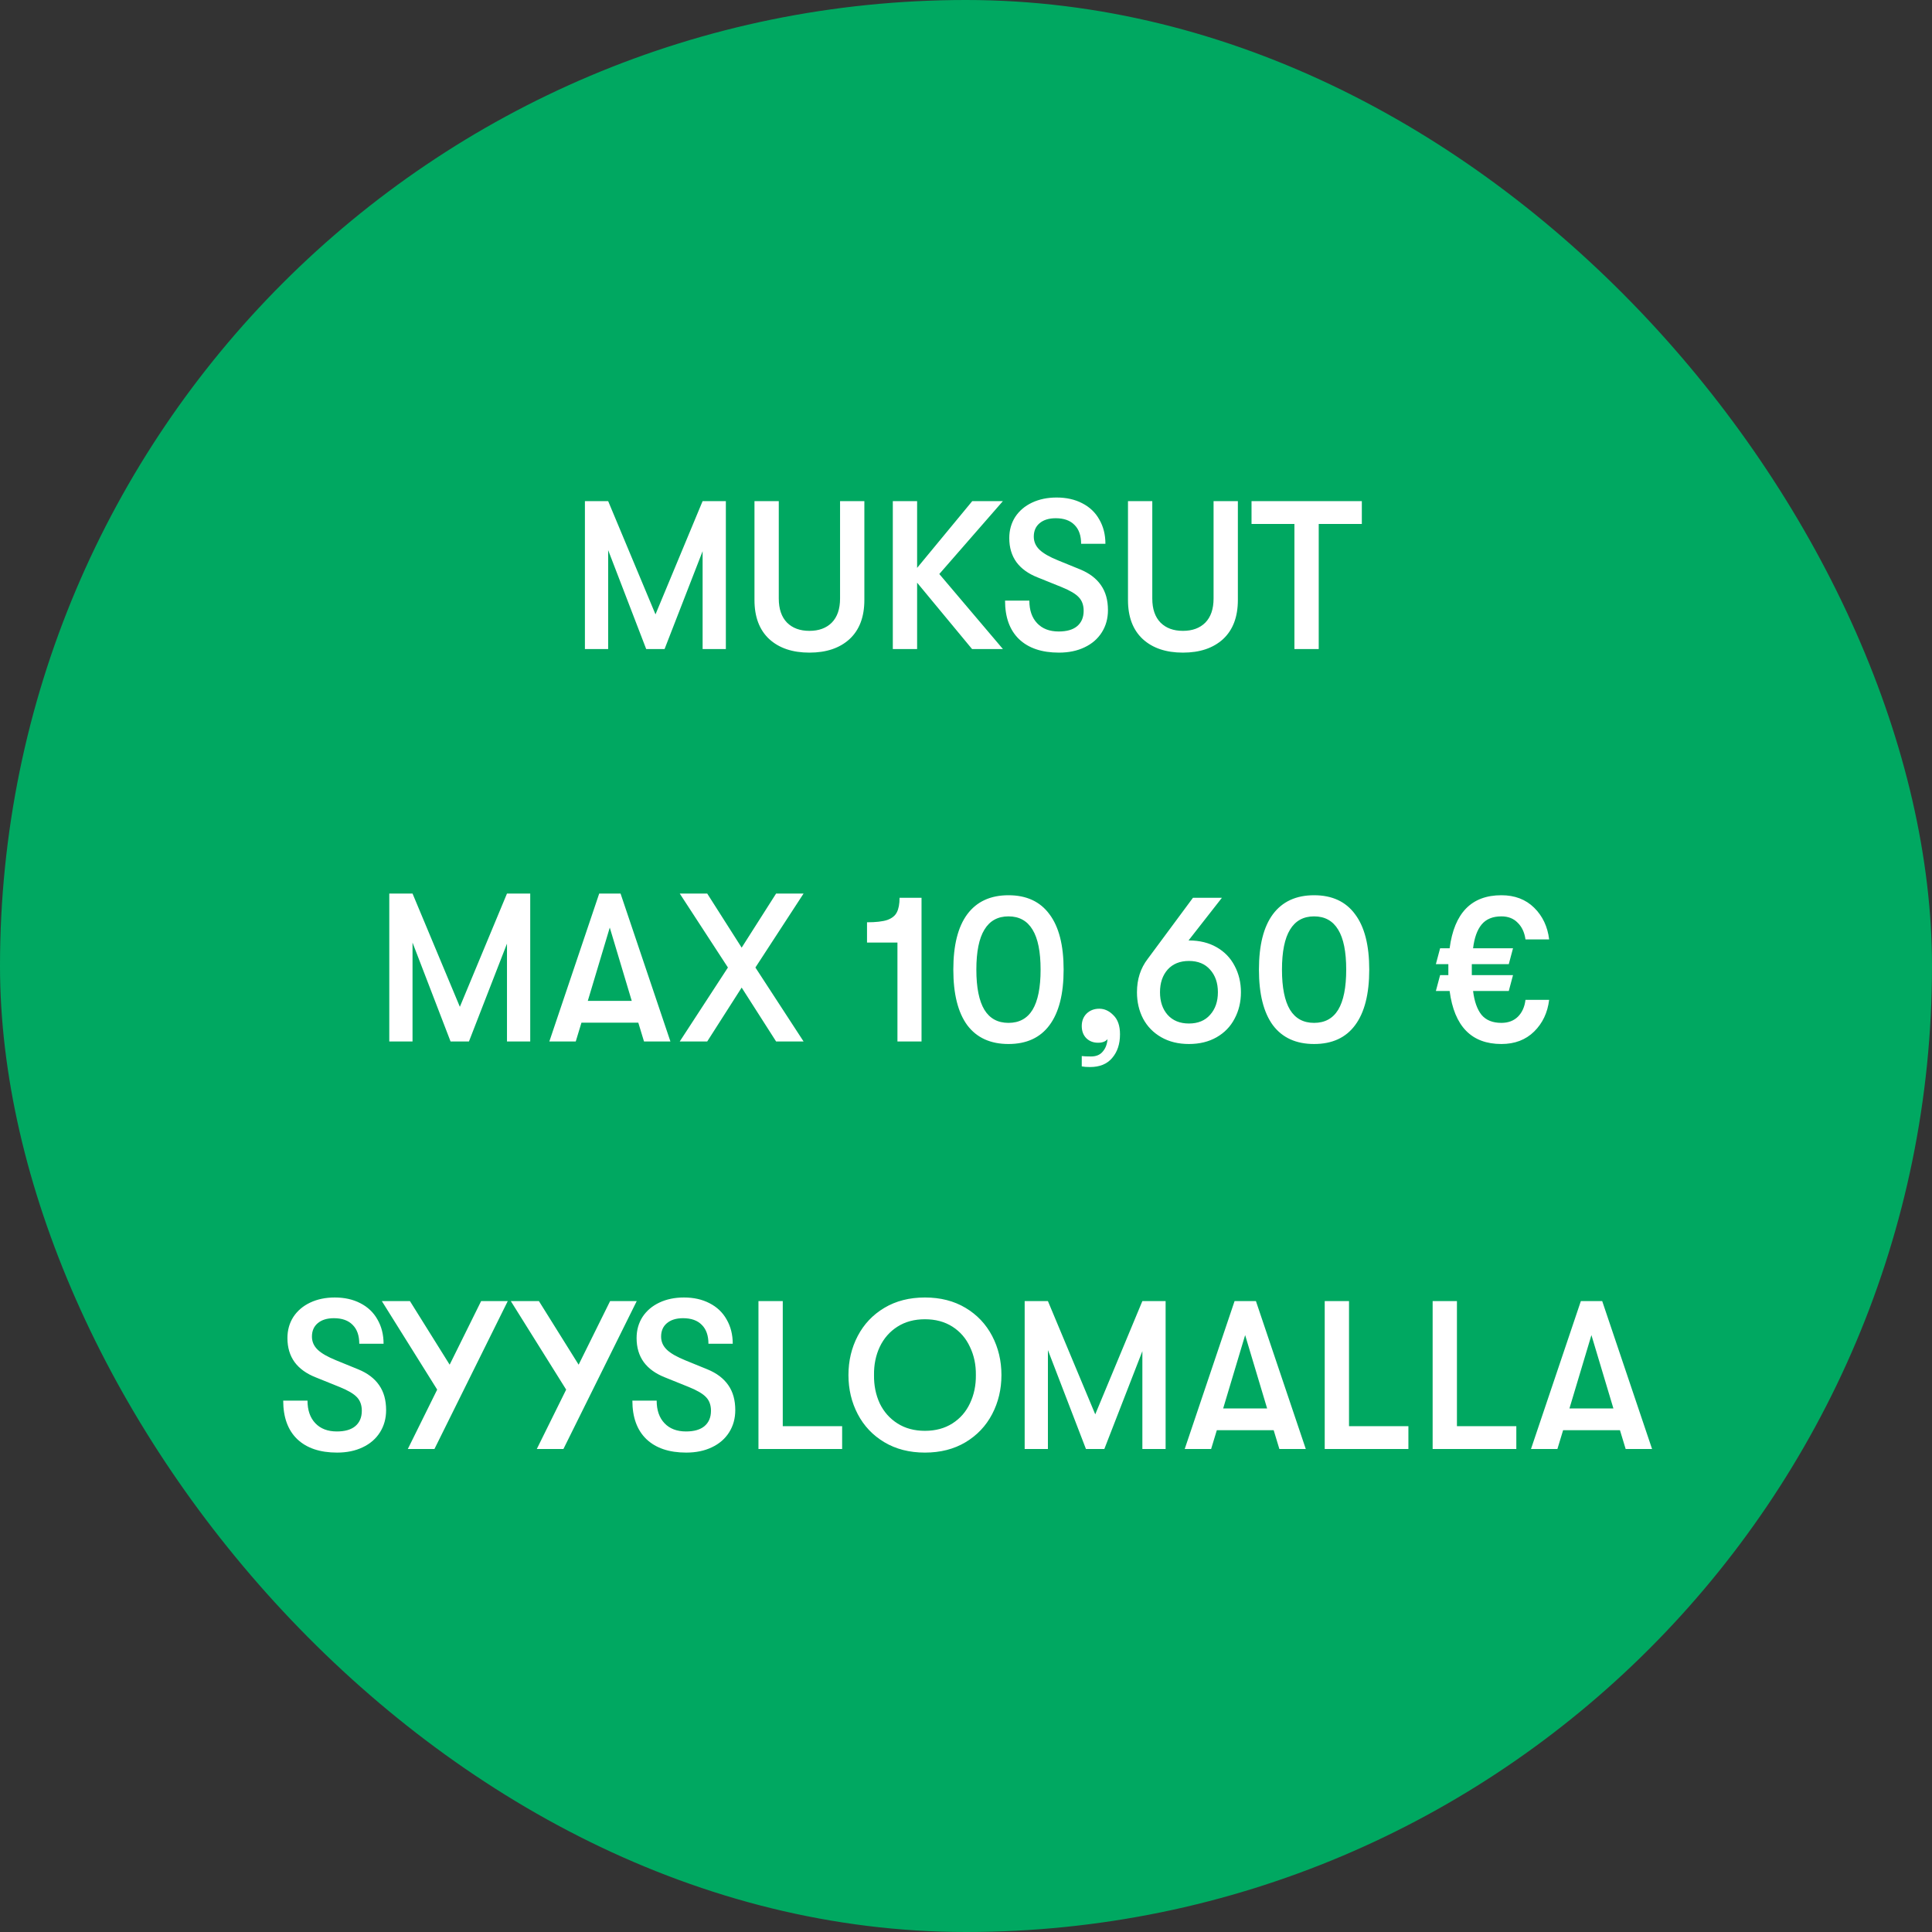 <svg width="128" height="128" viewBox="0 0 128 128" fill="none" xmlns="http://www.w3.org/2000/svg">
<rect x="0" y="0" width="128" height="128" fill="#333333" stroke="none"/>
<rect width="128" height="128" rx="64" fill="#00A861"/>
<path d="M38.752 33.2H40.292L43.428 40.704L46.55 33.2H48.09V43H46.55V36.518L44.03 43H42.812L40.292 36.448V43H38.752V33.2ZM53.626 43.238C52.505 43.238 51.619 42.939 50.965 42.342C50.312 41.735 49.986 40.872 49.986 39.752V33.2H51.596V39.654C51.596 40.345 51.778 40.877 52.142 41.25C52.505 41.614 53 41.796 53.626 41.796C54.251 41.796 54.745 41.614 55.109 41.25C55.474 40.877 55.656 40.345 55.656 39.654V33.2H57.266V39.752C57.266 40.872 56.939 41.735 56.285 42.342C55.632 42.939 54.745 43.238 53.626 43.238ZM62.231 38.03L66.445 43H64.401L60.761 38.604V43H59.151V33.2H60.761V37.624L64.415 33.2H66.445L62.231 38.03ZM70.157 43.238C69.018 43.238 68.136 42.939 67.511 42.342C66.895 41.745 66.587 40.895 66.587 39.794H68.197C68.197 40.429 68.37 40.928 68.715 41.292C69.06 41.656 69.536 41.838 70.143 41.838C70.675 41.838 71.081 41.721 71.361 41.488C71.65 41.245 71.795 40.905 71.795 40.466C71.795 40.093 71.688 39.794 71.473 39.57C71.268 39.346 70.89 39.122 70.339 38.898L68.743 38.254C68.127 38.011 67.66 37.675 67.343 37.246C67.026 36.807 66.867 36.275 66.867 35.65C66.867 35.127 66.998 34.661 67.259 34.25C67.53 33.839 67.903 33.522 68.379 33.298C68.855 33.074 69.396 32.962 70.003 32.962C70.647 32.962 71.212 33.088 71.697 33.34C72.192 33.592 72.57 33.951 72.831 34.418C73.102 34.885 73.237 35.421 73.237 36.028H71.627C71.627 35.487 71.482 35.071 71.193 34.782C70.904 34.483 70.488 34.334 69.947 34.334C69.49 34.334 69.13 34.446 68.869 34.67C68.617 34.885 68.491 35.179 68.491 35.552C68.491 35.888 68.617 36.177 68.869 36.42C69.121 36.663 69.536 36.901 70.115 37.134L71.557 37.722C72.173 37.974 72.635 38.324 72.943 38.772C73.251 39.211 73.405 39.761 73.405 40.424C73.405 40.975 73.27 41.465 72.999 41.894C72.728 42.323 72.346 42.655 71.851 42.888C71.366 43.121 70.801 43.238 70.157 43.238ZM78.372 43.238C77.252 43.238 76.365 42.939 75.712 42.342C75.058 41.735 74.732 40.872 74.732 39.752V33.2H76.342V39.654C76.342 40.345 76.524 40.877 76.888 41.25C77.252 41.614 77.746 41.796 78.372 41.796C78.997 41.796 79.492 41.614 79.856 41.25C80.22 40.877 80.402 40.345 80.402 39.654V33.2H82.012V39.752C82.012 40.872 81.685 41.735 81.032 42.342C80.378 42.939 79.492 43.238 78.372 43.238ZM85.759 34.712H82.917V33.2H90.225V34.712H87.369V43H85.759V34.712ZM25.791 59.2H27.331L30.467 66.704L33.589 59.2H35.129V69H33.589V62.518L31.069 69H29.851L27.331 62.448V69H25.791V59.2ZM42.289 67.754H38.523L38.145 69H36.395L39.699 59.2H41.113L44.417 69H42.667L42.289 67.754ZM41.855 66.312L40.399 61.454L38.943 66.312H41.855ZM48.227 64.1L45.035 59.2H46.855L49.137 62.784L51.419 59.2H53.239L50.047 64.1L53.239 69H51.419L49.137 65.43L46.855 69H45.035L48.227 64.1ZM59.458 62.448H57.442V61.104C58.03 61.104 58.478 61.053 58.786 60.95C59.094 60.838 59.304 60.67 59.416 60.446C59.538 60.213 59.598 59.891 59.598 59.48H61.054V69H59.458V62.448ZM66.814 69.168C65.62 69.168 64.71 68.753 64.084 67.922C63.468 67.082 63.16 65.855 63.16 64.24C63.16 62.625 63.468 61.403 64.084 60.572C64.71 59.732 65.62 59.312 66.814 59.312C68.009 59.312 68.914 59.732 69.53 60.572C70.156 61.403 70.468 62.625 70.468 64.24C70.468 65.855 70.156 67.082 69.53 67.922C68.914 68.753 68.009 69.168 66.814 69.168ZM66.814 67.768C67.524 67.768 68.056 67.479 68.41 66.9C68.765 66.312 68.942 65.425 68.942 64.24C68.942 63.055 68.765 62.173 68.41 61.594C68.056 61.006 67.524 60.712 66.814 60.712C66.105 60.712 65.573 61.006 65.218 61.594C64.864 62.173 64.686 63.055 64.686 64.24C64.686 65.425 64.864 66.312 65.218 66.9C65.573 67.479 66.105 67.768 66.814 67.768ZM72.215 70.694C71.991 70.694 71.809 70.68 71.669 70.652V69.966C71.809 69.985 72.014 69.994 72.285 69.994C72.63 69.994 72.892 69.882 73.069 69.658C73.246 69.453 73.349 69.182 73.377 68.846C73.246 69.005 73.036 69.084 72.747 69.084C72.439 69.084 72.182 68.986 71.977 68.79C71.772 68.585 71.669 68.314 71.669 67.978C71.669 67.642 71.776 67.367 71.991 67.152C72.215 66.937 72.495 66.83 72.831 66.83C73.176 66.83 73.489 66.975 73.769 67.264C74.058 67.544 74.203 67.964 74.203 68.524C74.203 69.168 74.03 69.691 73.685 70.092C73.349 70.493 72.859 70.694 72.215 70.694ZM78.771 62.308C79.471 62.308 80.082 62.457 80.605 62.756C81.127 63.055 81.524 63.465 81.795 63.988C82.075 64.511 82.215 65.094 82.215 65.738C82.215 66.382 82.075 66.965 81.795 67.488C81.524 68.011 81.127 68.421 80.605 68.72C80.082 69.019 79.471 69.168 78.771 69.168C78.071 69.168 77.459 69.019 76.937 68.72C76.414 68.421 76.013 68.011 75.733 67.488C75.462 66.965 75.327 66.382 75.327 65.738C75.327 64.879 75.565 64.142 76.041 63.526L79.037 59.48H80.955L78.743 62.308H78.771ZM78.771 67.81C79.368 67.81 79.835 67.619 80.171 67.236C80.516 66.853 80.689 66.354 80.689 65.738C80.689 65.122 80.516 64.623 80.171 64.24C79.835 63.857 79.368 63.666 78.771 63.666C78.173 63.666 77.702 63.857 77.357 64.24C77.021 64.623 76.853 65.122 76.853 65.738C76.853 66.354 77.021 66.853 77.357 67.236C77.702 67.619 78.173 67.81 78.771 67.81ZM87.062 69.168C85.868 69.168 84.958 68.753 84.332 67.922C83.716 67.082 83.408 65.855 83.408 64.24C83.408 62.625 83.716 61.403 84.332 60.572C84.958 59.732 85.868 59.312 87.062 59.312C88.257 59.312 89.162 59.732 89.778 60.572C90.404 61.403 90.716 62.625 90.716 64.24C90.716 65.855 90.404 67.082 89.778 67.922C89.162 68.753 88.257 69.168 87.062 69.168ZM87.062 67.768C87.772 67.768 88.304 67.479 88.658 66.9C89.013 66.312 89.19 65.425 89.19 64.24C89.19 63.055 89.013 62.173 88.658 61.594C88.304 61.006 87.772 60.712 87.062 60.712C86.353 60.712 85.821 61.006 85.466 61.594C85.112 62.173 84.934 63.055 84.934 64.24C84.934 65.425 85.112 66.312 85.466 66.9C85.821 67.479 86.353 67.768 87.062 67.768ZM99.471 67.768C99.919 67.768 100.283 67.633 100.563 67.362C100.843 67.082 101.011 66.709 101.067 66.242H102.635C102.532 67.091 102.201 67.791 101.641 68.342C101.081 68.893 100.357 69.168 99.471 69.168C97.492 69.168 96.349 67.997 96.041 65.654H95.131L95.411 64.604H95.957V64.24V63.876H95.131L95.411 62.826H96.041C96.349 60.483 97.492 59.312 99.471 59.312C100.357 59.312 101.081 59.587 101.641 60.138C102.201 60.689 102.532 61.389 102.635 62.238H101.067C101.001 61.771 100.829 61.403 100.549 61.132C100.278 60.852 99.919 60.712 99.471 60.712C98.892 60.712 98.453 60.894 98.155 61.258C97.865 61.613 97.679 62.135 97.595 62.826H100.241L99.961 63.876H97.511V64.24V64.604H100.241L99.961 65.654H97.595C97.679 66.345 97.865 66.872 98.155 67.236C98.453 67.591 98.892 67.768 99.471 67.768ZM22.333 96.238C21.194 96.238 20.312 95.939 19.687 95.342C19.071 94.745 18.763 93.895 18.763 92.794H20.373C20.373 93.429 20.545 93.928 20.891 94.292C21.236 94.656 21.712 94.838 22.319 94.838C22.851 94.838 23.257 94.721 23.537 94.488C23.826 94.245 23.971 93.905 23.971 93.466C23.971 93.093 23.863 92.794 23.649 92.57C23.443 92.346 23.065 92.122 22.515 91.898L20.919 91.254C20.303 91.011 19.836 90.675 19.519 90.246C19.201 89.807 19.043 89.275 19.043 88.65C19.043 88.127 19.173 87.661 19.435 87.25C19.705 86.839 20.079 86.522 20.555 86.298C21.031 86.074 21.572 85.962 22.179 85.962C22.823 85.962 23.387 86.088 23.873 86.34C24.367 86.592 24.745 86.951 25.007 87.418C25.277 87.885 25.413 88.421 25.413 89.028H23.803C23.803 88.487 23.658 88.071 23.369 87.782C23.079 87.483 22.664 87.334 22.123 87.334C21.665 87.334 21.306 87.446 21.045 87.67C20.793 87.885 20.667 88.179 20.667 88.552C20.667 88.888 20.793 89.177 21.045 89.42C21.297 89.663 21.712 89.901 22.291 90.134L23.733 90.722C24.349 90.974 24.811 91.324 25.119 91.772C25.427 92.211 25.581 92.761 25.581 93.424C25.581 93.975 25.445 94.465 25.175 94.894C24.904 95.323 24.521 95.655 24.027 95.888C23.541 96.121 22.977 96.238 22.333 96.238ZM33.641 86.2L28.783 96H27.019L28.965 92.066L25.297 86.2H27.159L29.791 90.414L31.877 86.2H33.641ZM42.186 86.2L37.328 96H35.564L37.51 92.066L33.842 86.2H35.704L38.336 90.414L40.422 86.2H42.186ZM45.466 96.238C44.327 96.238 43.445 95.939 42.82 95.342C42.204 94.745 41.896 93.895 41.896 92.794H43.506C43.506 93.429 43.678 93.928 44.024 94.292C44.369 94.656 44.845 94.838 45.452 94.838C45.984 94.838 46.39 94.721 46.67 94.488C46.959 94.245 47.104 93.905 47.104 93.466C47.104 93.093 46.996 92.794 46.782 92.57C46.576 92.346 46.198 92.122 45.648 91.898L44.052 91.254C43.436 91.011 42.969 90.675 42.652 90.246C42.334 89.807 42.176 89.275 42.176 88.65C42.176 88.127 42.306 87.661 42.568 87.25C42.838 86.839 43.212 86.522 43.688 86.298C44.164 86.074 44.705 85.962 45.312 85.962C45.956 85.962 46.52 86.088 47.006 86.34C47.5 86.592 47.878 86.951 48.14 87.418C48.41 87.885 48.546 88.421 48.546 89.028H46.936C46.936 88.487 46.791 88.071 46.502 87.782C46.212 87.483 45.797 87.334 45.256 87.334C44.798 87.334 44.439 87.446 44.178 87.67C43.926 87.885 43.8 88.179 43.8 88.552C43.8 88.888 43.926 89.177 44.178 89.42C44.43 89.663 44.845 89.901 45.424 90.134L46.866 90.722C47.482 90.974 47.944 91.324 48.252 91.772C48.56 92.211 48.714 92.761 48.714 93.424C48.714 93.975 48.578 94.465 48.308 94.894C48.037 95.323 47.654 95.655 47.16 95.888C46.674 96.121 46.11 96.238 45.466 96.238ZM50.25 86.2H51.86V94.488H55.794V96H50.25V86.2ZM61.28 96.238C60.253 96.238 59.357 96.009 58.592 95.552C57.826 95.095 57.238 94.474 56.828 93.69C56.417 92.906 56.212 92.043 56.212 91.1C56.212 90.157 56.417 89.294 56.828 88.51C57.238 87.726 57.826 87.105 58.592 86.648C59.357 86.191 60.253 85.962 61.28 85.962C62.306 85.962 63.202 86.191 63.968 86.648C64.733 87.105 65.321 87.726 65.732 88.51C66.142 89.294 66.348 90.157 66.348 91.1C66.348 92.043 66.142 92.906 65.732 93.69C65.321 94.474 64.733 95.095 63.968 95.552C63.202 96.009 62.306 96.238 61.28 96.238ZM61.28 94.796C61.98 94.796 62.586 94.633 63.1 94.306C63.613 93.979 64 93.536 64.262 92.976C64.532 92.407 64.663 91.781 64.654 91.1C64.663 90.419 64.532 89.798 64.262 89.238C64 88.669 63.613 88.221 63.1 87.894C62.586 87.567 61.98 87.404 61.28 87.404C60.58 87.404 59.973 87.567 59.46 87.894C58.946 88.221 58.554 88.669 58.284 89.238C58.022 89.798 57.896 90.419 57.906 91.1C57.896 91.781 58.022 92.407 58.284 92.976C58.554 93.536 58.946 93.979 59.46 94.306C59.973 94.633 60.58 94.796 61.28 94.796ZM67.887 86.2H69.427L72.563 93.704L75.685 86.2H77.225V96H75.685V89.518L73.165 96H71.947L69.427 89.448V96H67.887V86.2ZM84.384 94.754H80.618L80.24 96H78.49L81.794 86.2H83.208L86.512 96H84.762L84.384 94.754ZM83.95 93.312L82.494 88.454L81.038 93.312H83.95ZM87.766 86.2H89.376V94.488H93.31V96H87.766V86.2ZM94.916 86.2H96.526V94.488H100.46V96H94.916V86.2ZM107.326 94.754H103.56L103.182 96H101.432L104.736 86.2H106.15L109.454 96H107.704L107.326 94.754ZM106.892 93.312L105.436 88.454L103.98 93.312H106.892Z" fill="white"/>
</svg>
